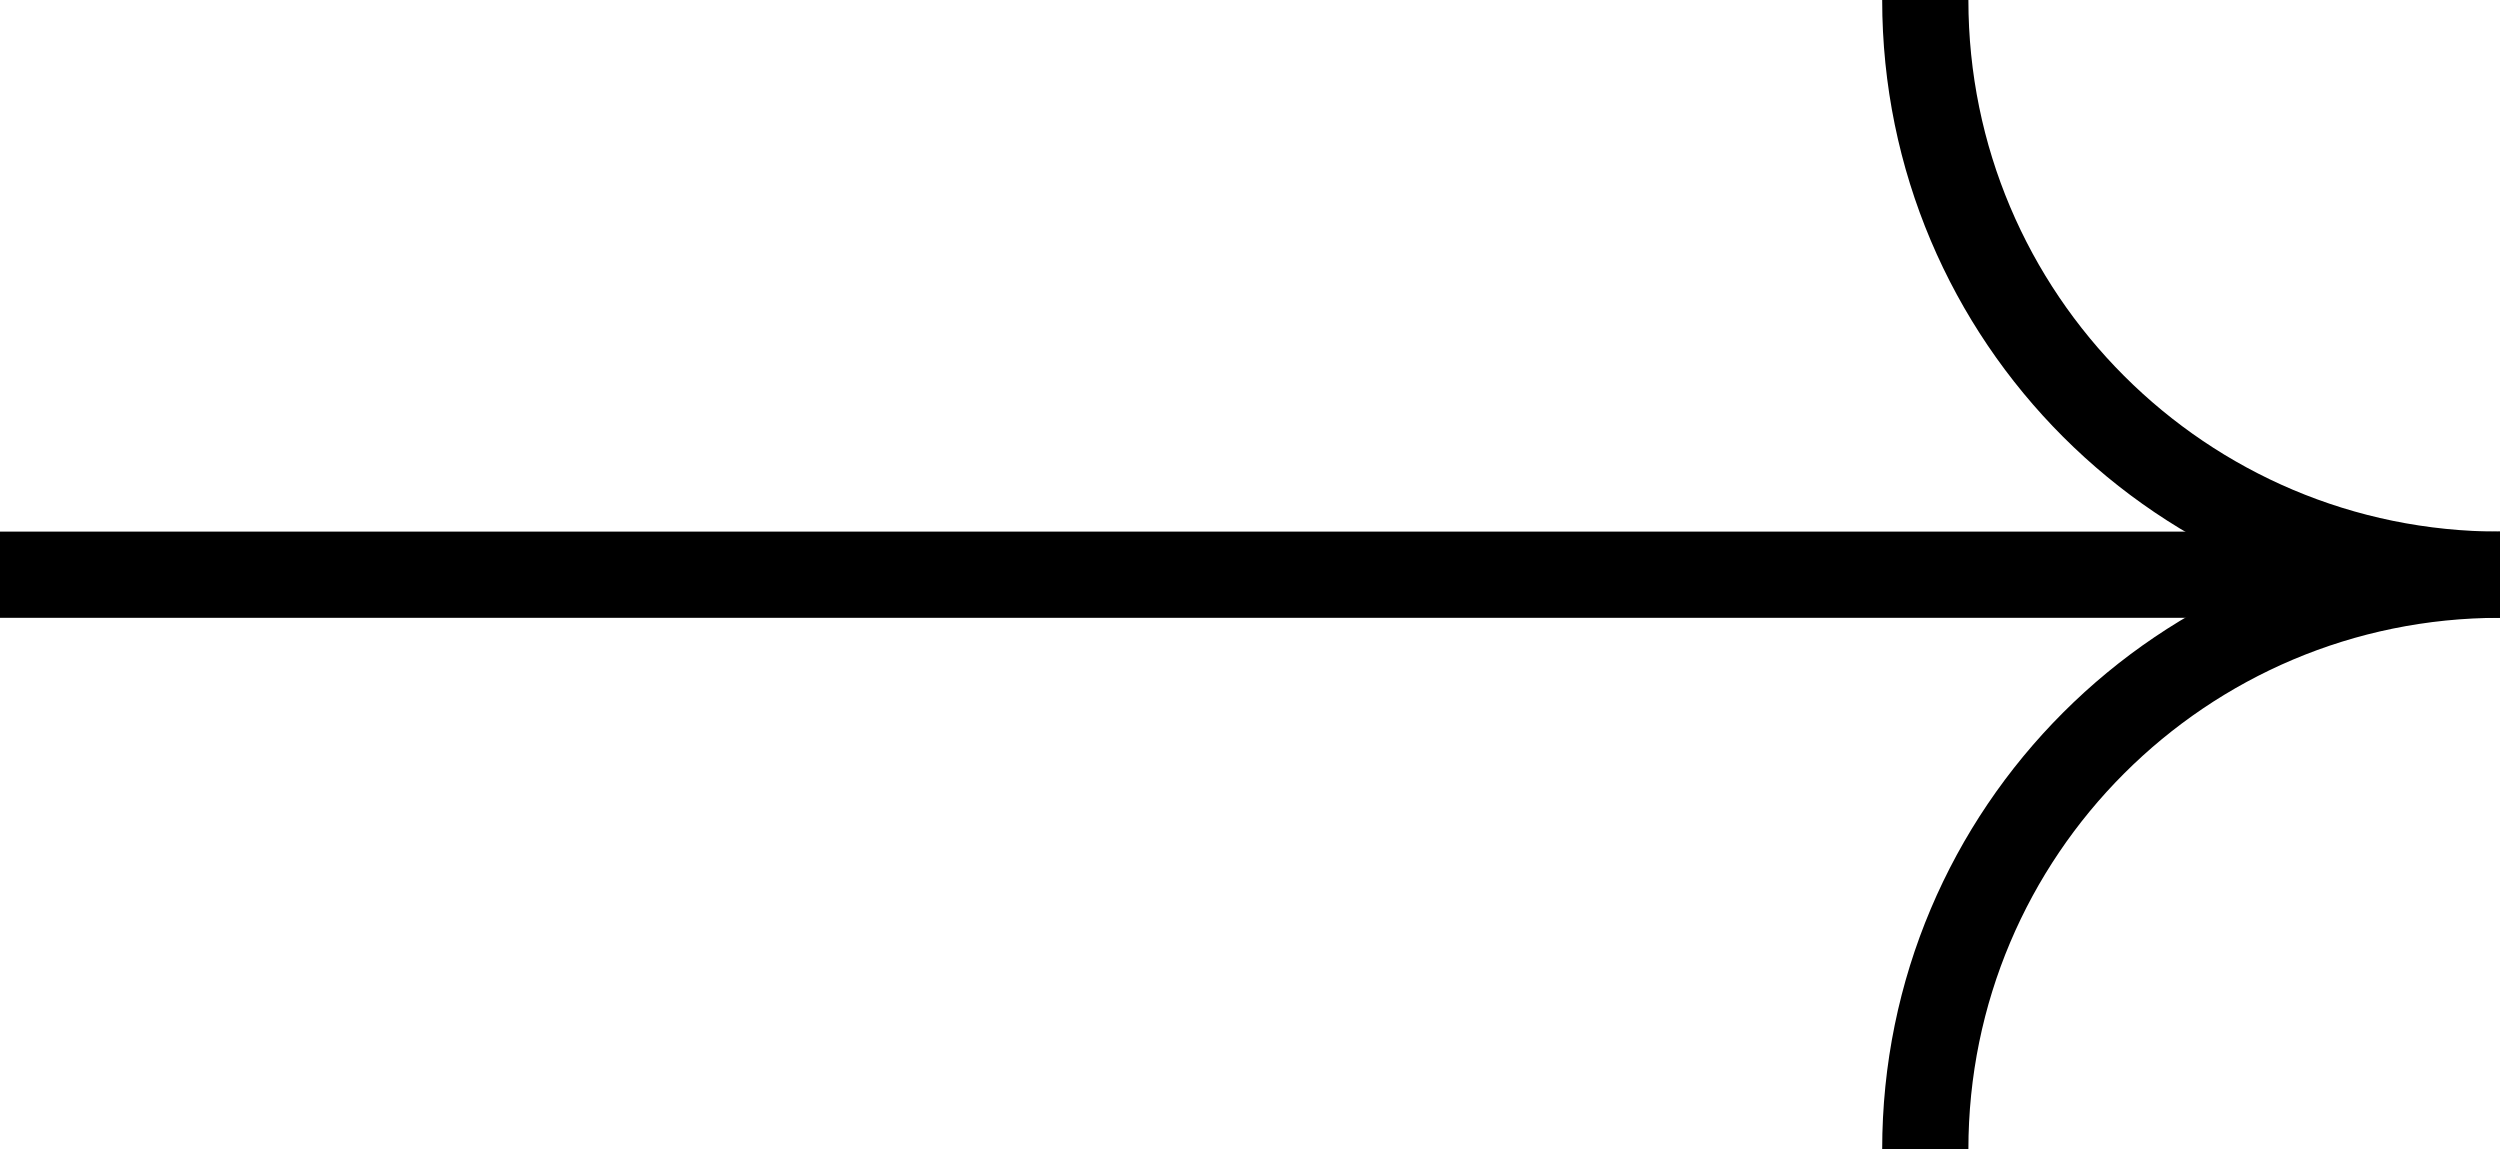 <?xml version="1.0" encoding="UTF-8"?> <svg xmlns="http://www.w3.org/2000/svg" width="87" height="40" viewBox="0 0 87 40" fill="none"> <path d="M87 20C75.954 20 67 28.954 67 40" stroke="black" stroke-width="3"></path> <path d="M87 20C75.954 20 67 11.046 67 -1.35106e-06" stroke="black" stroke-width="3"></path> <path d="M80 20L2.06032e-06 20" stroke="black" stroke-width="3"></path> </svg> 